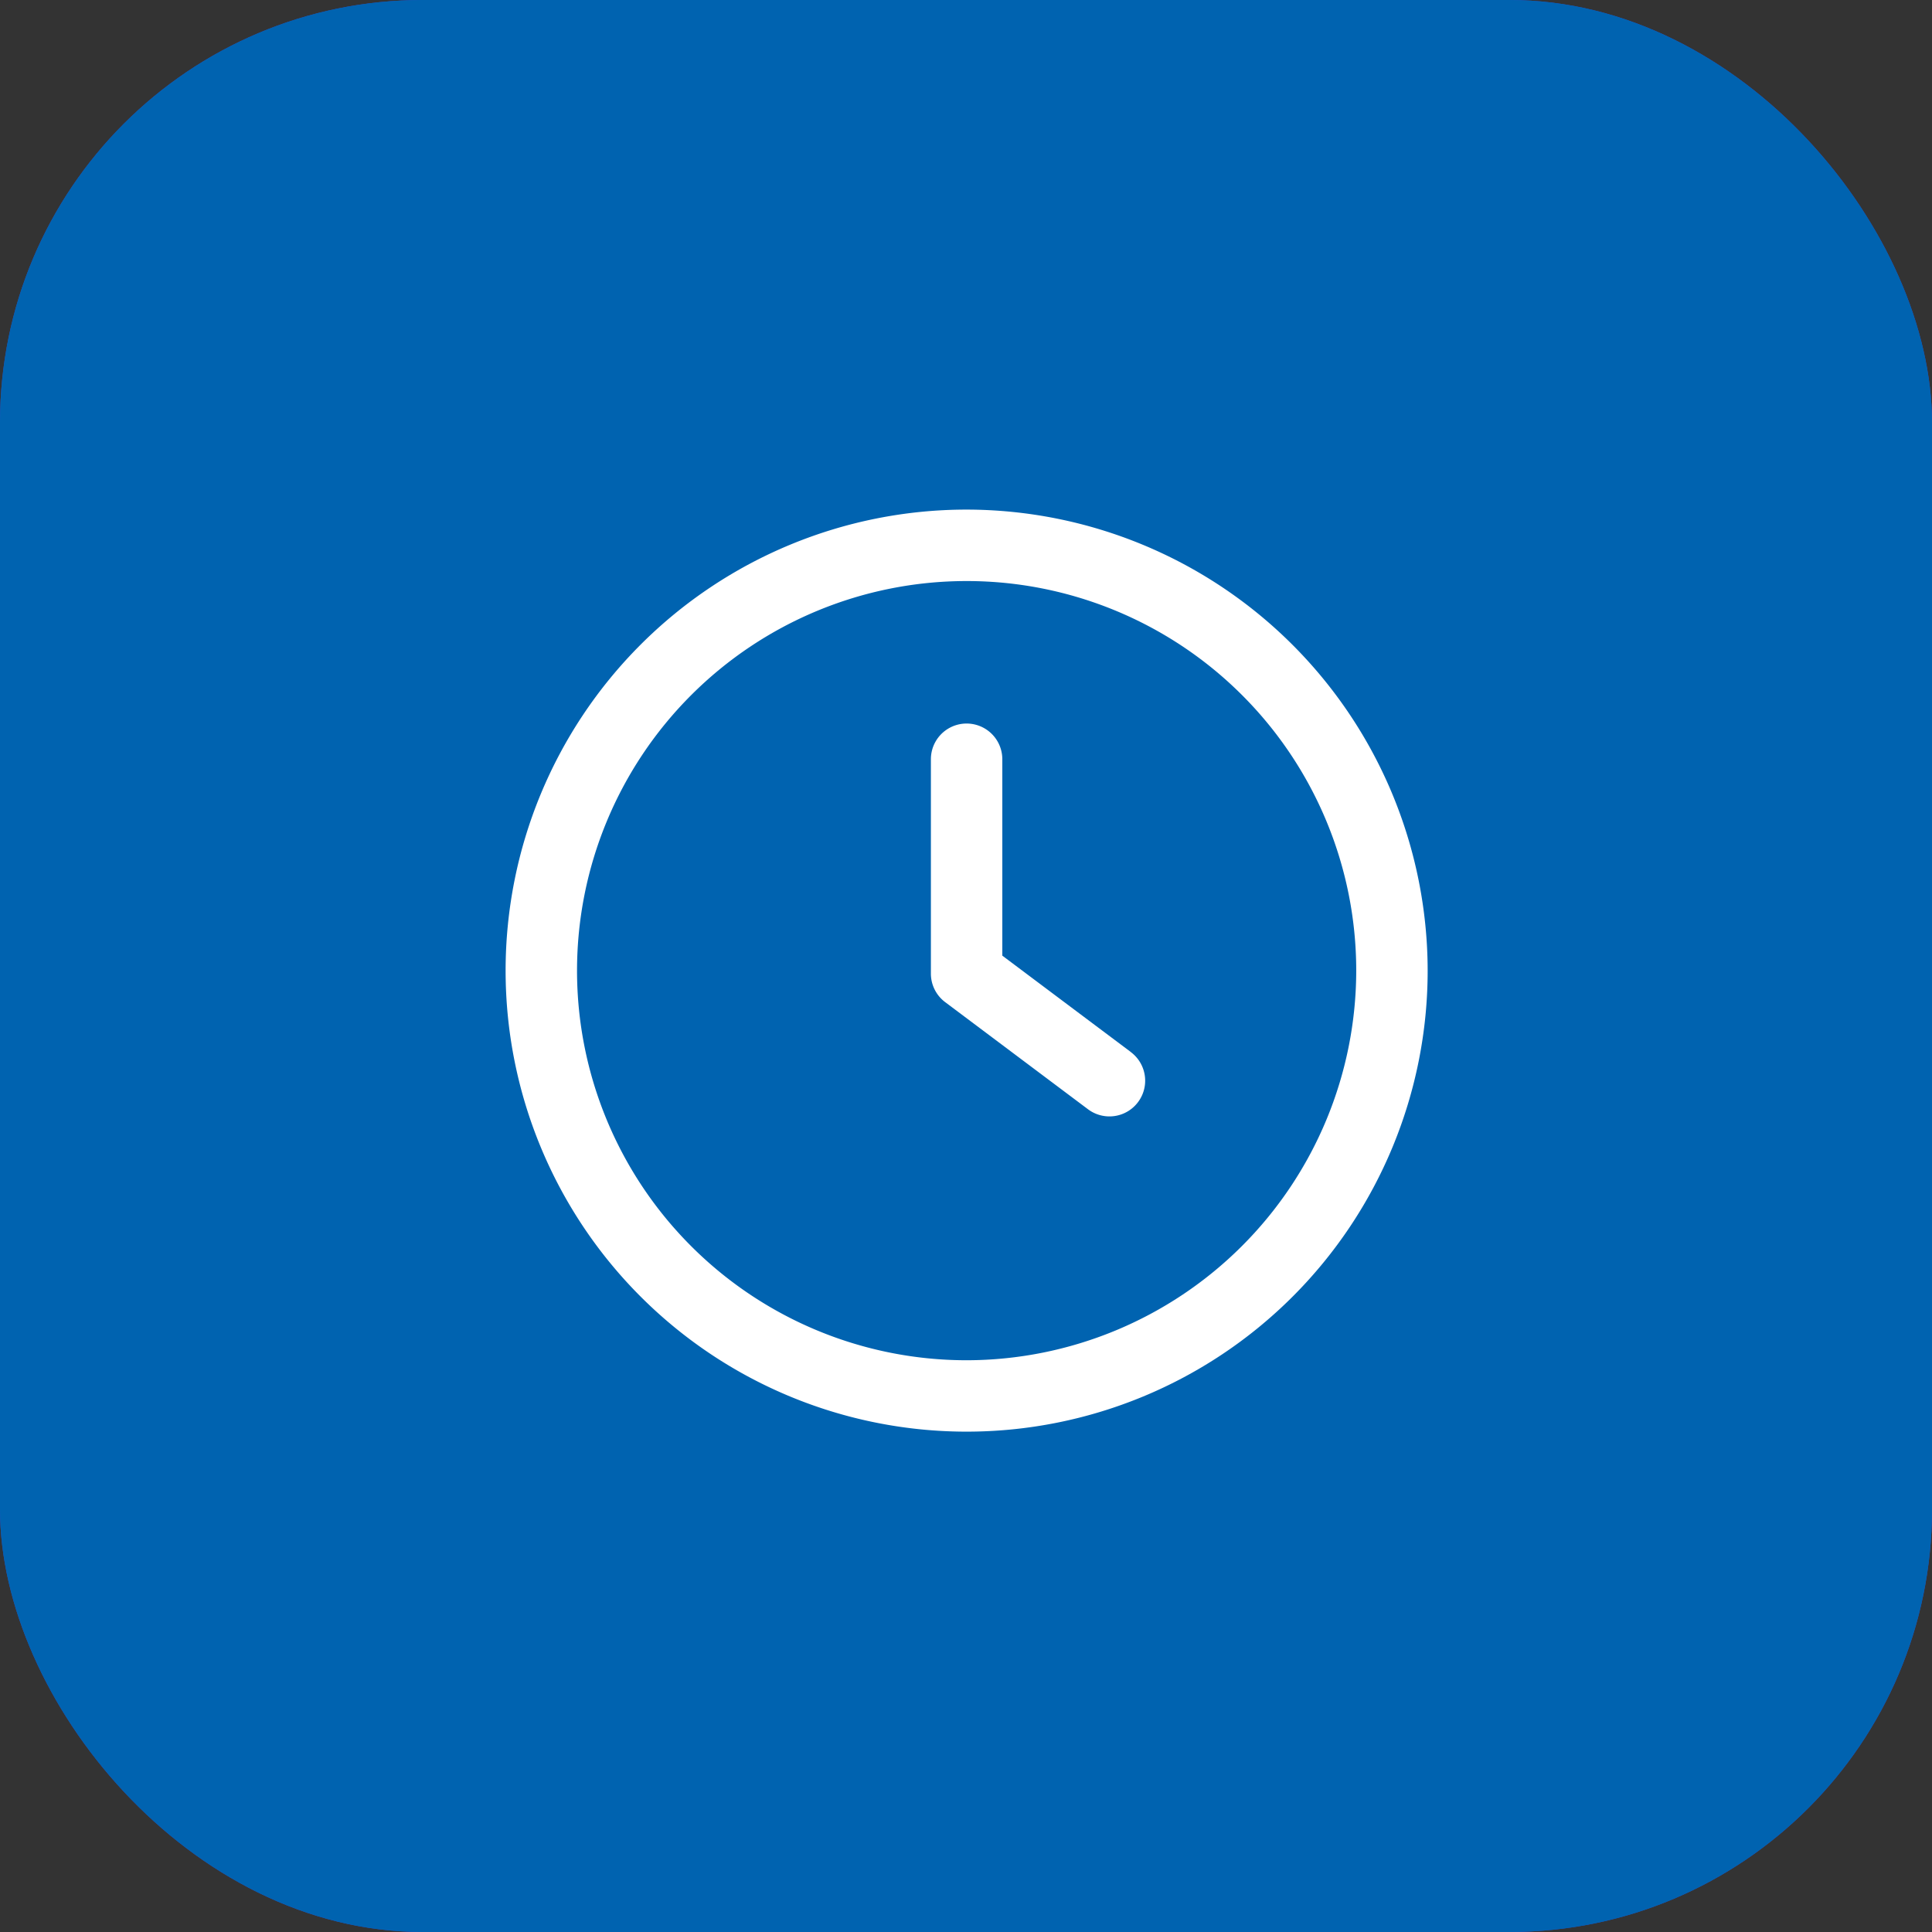 <svg xmlns="http://www.w3.org/2000/svg" width="64" height="64" viewBox="0 0 64 64"><rect x="0" y="0" width="64" height="64" fill="#333333" stroke="none"/><rect width="64" height="64" rx="14" fill="#3346d3"/><g transform="translate(16 16)"><rect width="32" height="32" fill="none"/><g transform="translate(1.333 2.667)"><rect width="29.373" height="26.973" fill="none"/></g></g><rect width="64" height="64" rx="14" fill="#0063b0"/><g transform="translate(16.748 16.881)"><g transform="translate(14.089 7.086)"><path d="M242.794,129.663l-4.259-3.194v-6.506a1.183,1.183,0,0,0-2.366,0v7.1a1.181,1.181,0,0,0,.473.946l4.732,3.549a1.183,1.183,0,0,0,1.42-1.893Z" transform="translate(-236.169 -118.779)" fill="#fff"/></g><path d="M15.272,0A15.272,15.272,0,1,0,30.545,15.272,15.289,15.289,0,0,0,15.272,0Zm0,28.179A12.906,12.906,0,1,1,28.179,15.272,12.922,12.922,0,0,1,15.272,28.179Z" fill="#fff"/></g></svg>